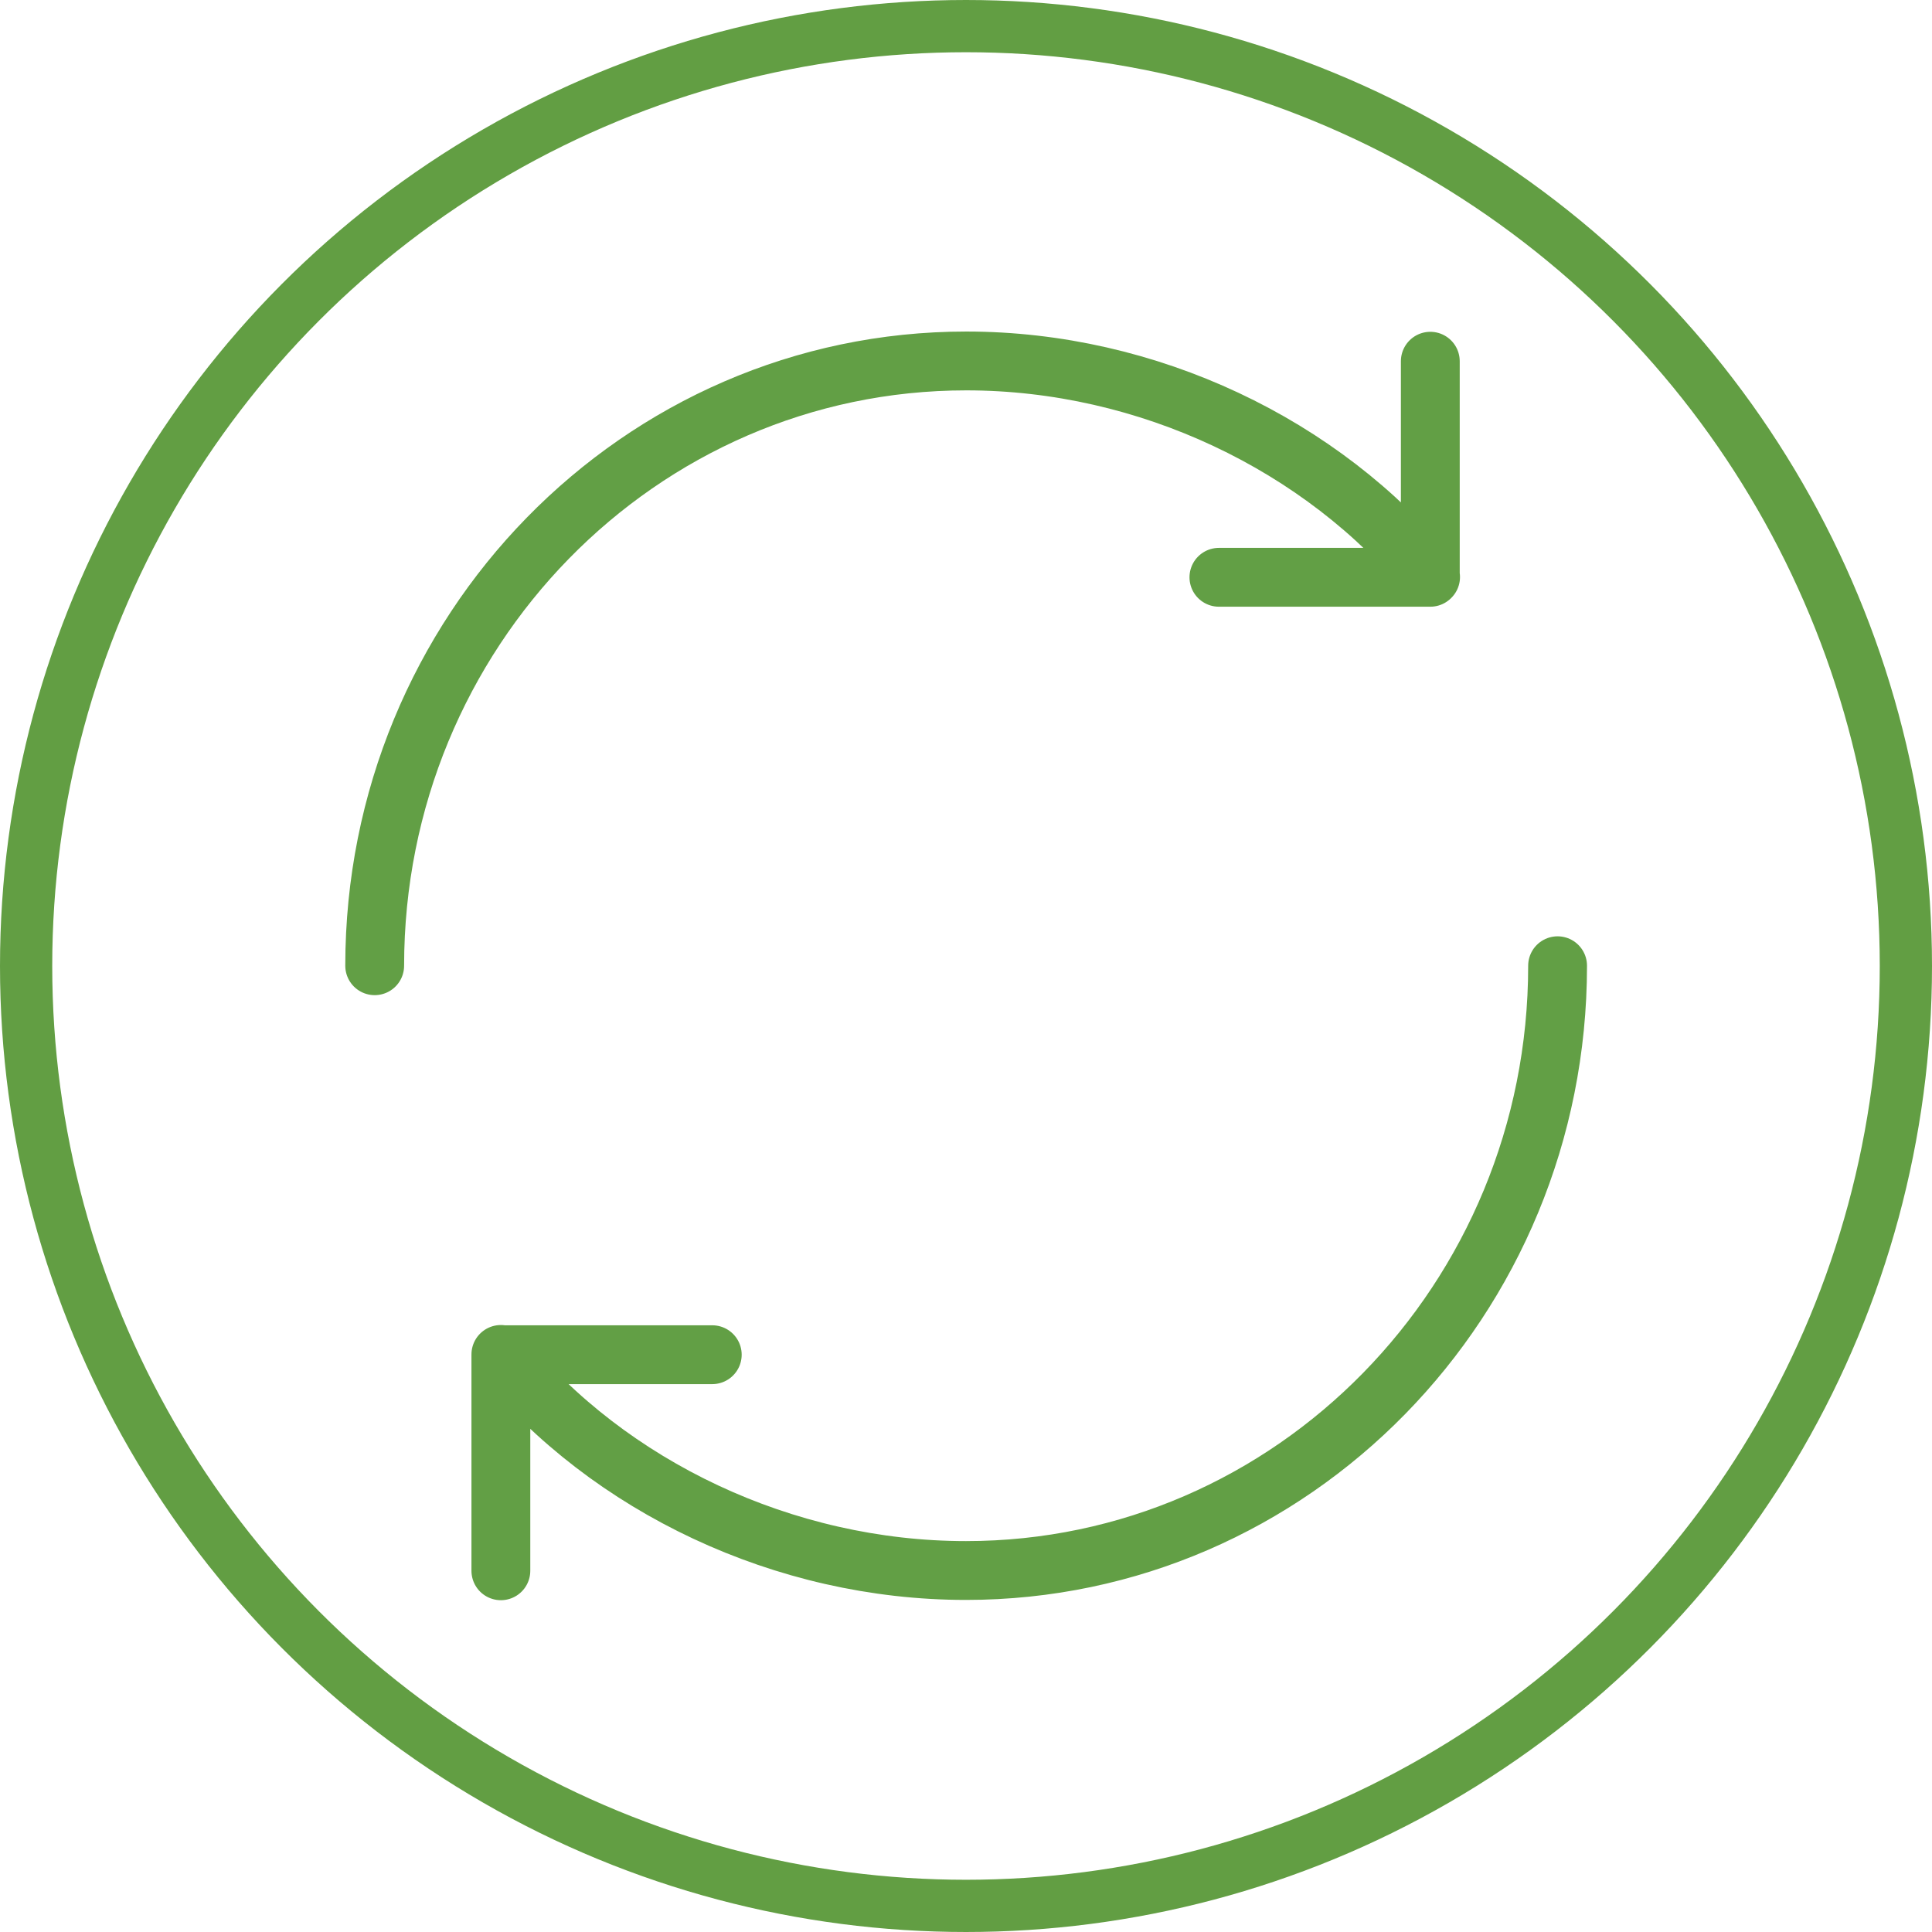 <?xml version="1.0" encoding="UTF-8"?>
<svg id="Ebene_1" data-name="Ebene 1" xmlns="http://www.w3.org/2000/svg" xmlns:xlink="http://www.w3.org/1999/xlink" viewBox="0 0 70.28 70.28">
  <defs>
    <style>
      .cls-1 {
        stroke: #629e43;
        stroke-miterlimit: 10;
        stroke-width: 1.9px;
      }

      .cls-1, .cls-2, .cls-3 {
        fill: none;
      }

      .cls-4 {
        clip-path: url(#clippath);
      }

      .cls-3 {
        stroke: #629f45;
        stroke-linecap: round;
        stroke-linejoin: round;
        stroke-width: 2.14px;
      }
    </style>
    <clipPath id="clippath">
      <rect class="cls-2" x="12.55" y="12.07" width="45.17" height="46.14"/>
    </clipPath>
  </defs>
  <circle class="cls-1" cx="35.14" cy="35.14" r="34.19"/>
  <g class="cls-4">
    <path class="cls-3" d="m18.22,57.14v-7.86h7.69M52.03,13.14v7.86h-7.69m-26.12,28.27c3.93,4.81,10.3,7.86,16.92,7.86,11.87,0,21.52-9.84,21.52-22m-43.03,0c0-12.14,9.62-22,21.52-22,6.6,0,12.96,3.05,16.89,7.86"/>
  </g>
</svg>